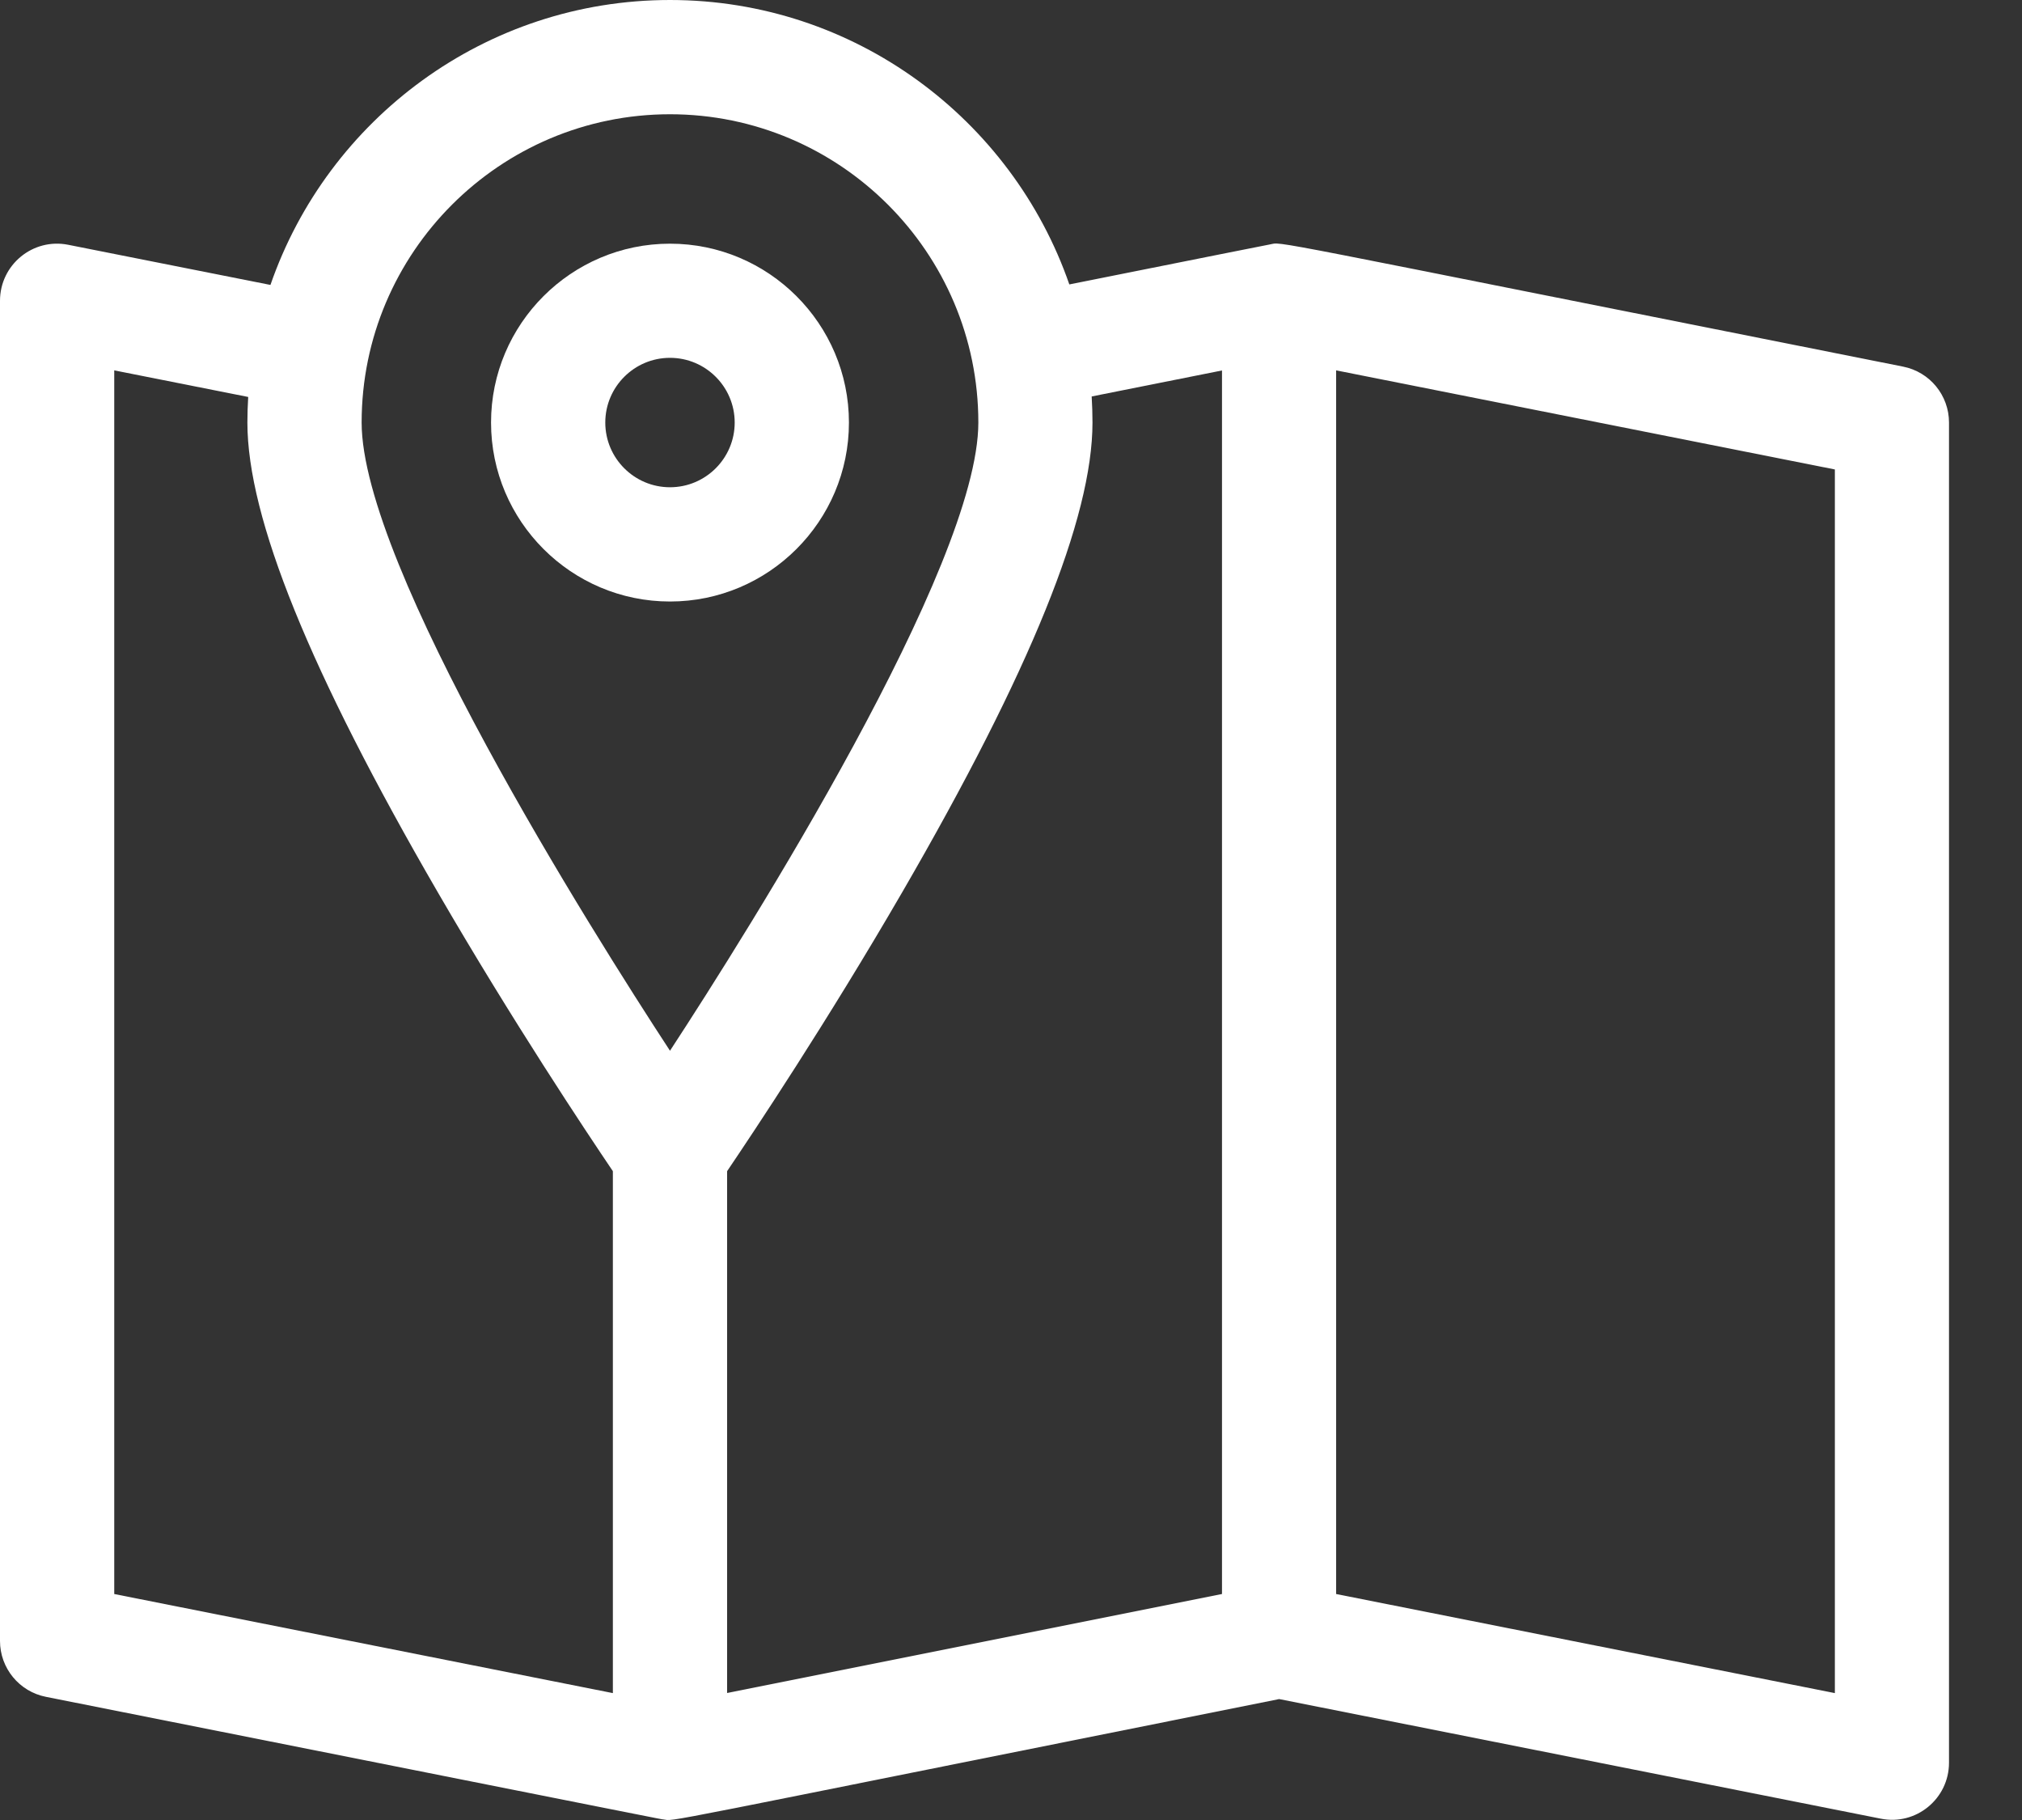 <svg width="20" height="18" viewBox="0 0 20 18" fill="none" xmlns="http://www.w3.org/2000/svg">
    <rect x="0" y="0" width="20" height="18" fill="#333333" stroke="none"/>
    <path d="M18.824 3.626C12.283 2.325 12.706 2.393 12.558 2.418C12.511 2.426 11.93 2.543 10.577 2.813C10.01 1.178 8.453 0 6.627 0C4.799 0 3.241 1.18 2.675 2.818L0.675 2.421C0.326 2.351 0 2.618 0 2.975V16.229C0 16.498 0.19 16.73 0.455 16.782C6.94 18.072 6.516 17.988 6.559 17.994C6.695 18.01 6.274 18.08 12.652 16.804L18.604 17.987C18.952 18.057 19.278 17.79 19.278 17.433V4.179C19.278 3.91 19.088 3.678 18.824 3.626ZM6.627 1.13C8.309 1.13 9.677 2.498 9.677 4.179C9.677 5.598 7.406 9.2 6.627 10.392C5.848 9.201 3.577 5.599 3.577 4.179C3.577 2.498 4.945 1.13 6.627 1.13ZM1.13 3.663L2.455 3.926C2.45 4.01 2.447 4.094 2.447 4.179C2.447 5.121 3.064 6.641 4.331 8.826C5.071 10.102 5.801 11.197 6.062 11.583V16.745L1.13 15.765V3.663ZM7.192 11.583C7.453 11.197 8.183 10.102 8.923 8.826C10.19 6.641 10.806 5.121 10.806 4.179C10.806 4.093 10.803 4.007 10.798 3.921L12.087 3.664V15.765L7.192 16.744V11.583ZM18.149 16.745L13.216 15.765V3.663L18.149 4.643V16.745Z"
          fill="white"/>
    <path d="M6.627 5.949C7.603 5.949 8.397 5.155 8.397 4.179C8.397 3.204 7.603 2.41 6.627 2.41C5.651 2.41 4.857 3.204 4.857 4.179C4.857 5.155 5.651 5.949 6.627 5.949ZM6.627 3.539C6.98 3.539 7.267 3.826 7.267 4.179C7.267 4.532 6.98 4.819 6.627 4.819C6.274 4.819 5.987 4.532 5.987 4.179C5.987 3.826 6.274 3.539 6.627 3.539Z"
          fill="white"/>
</svg>

